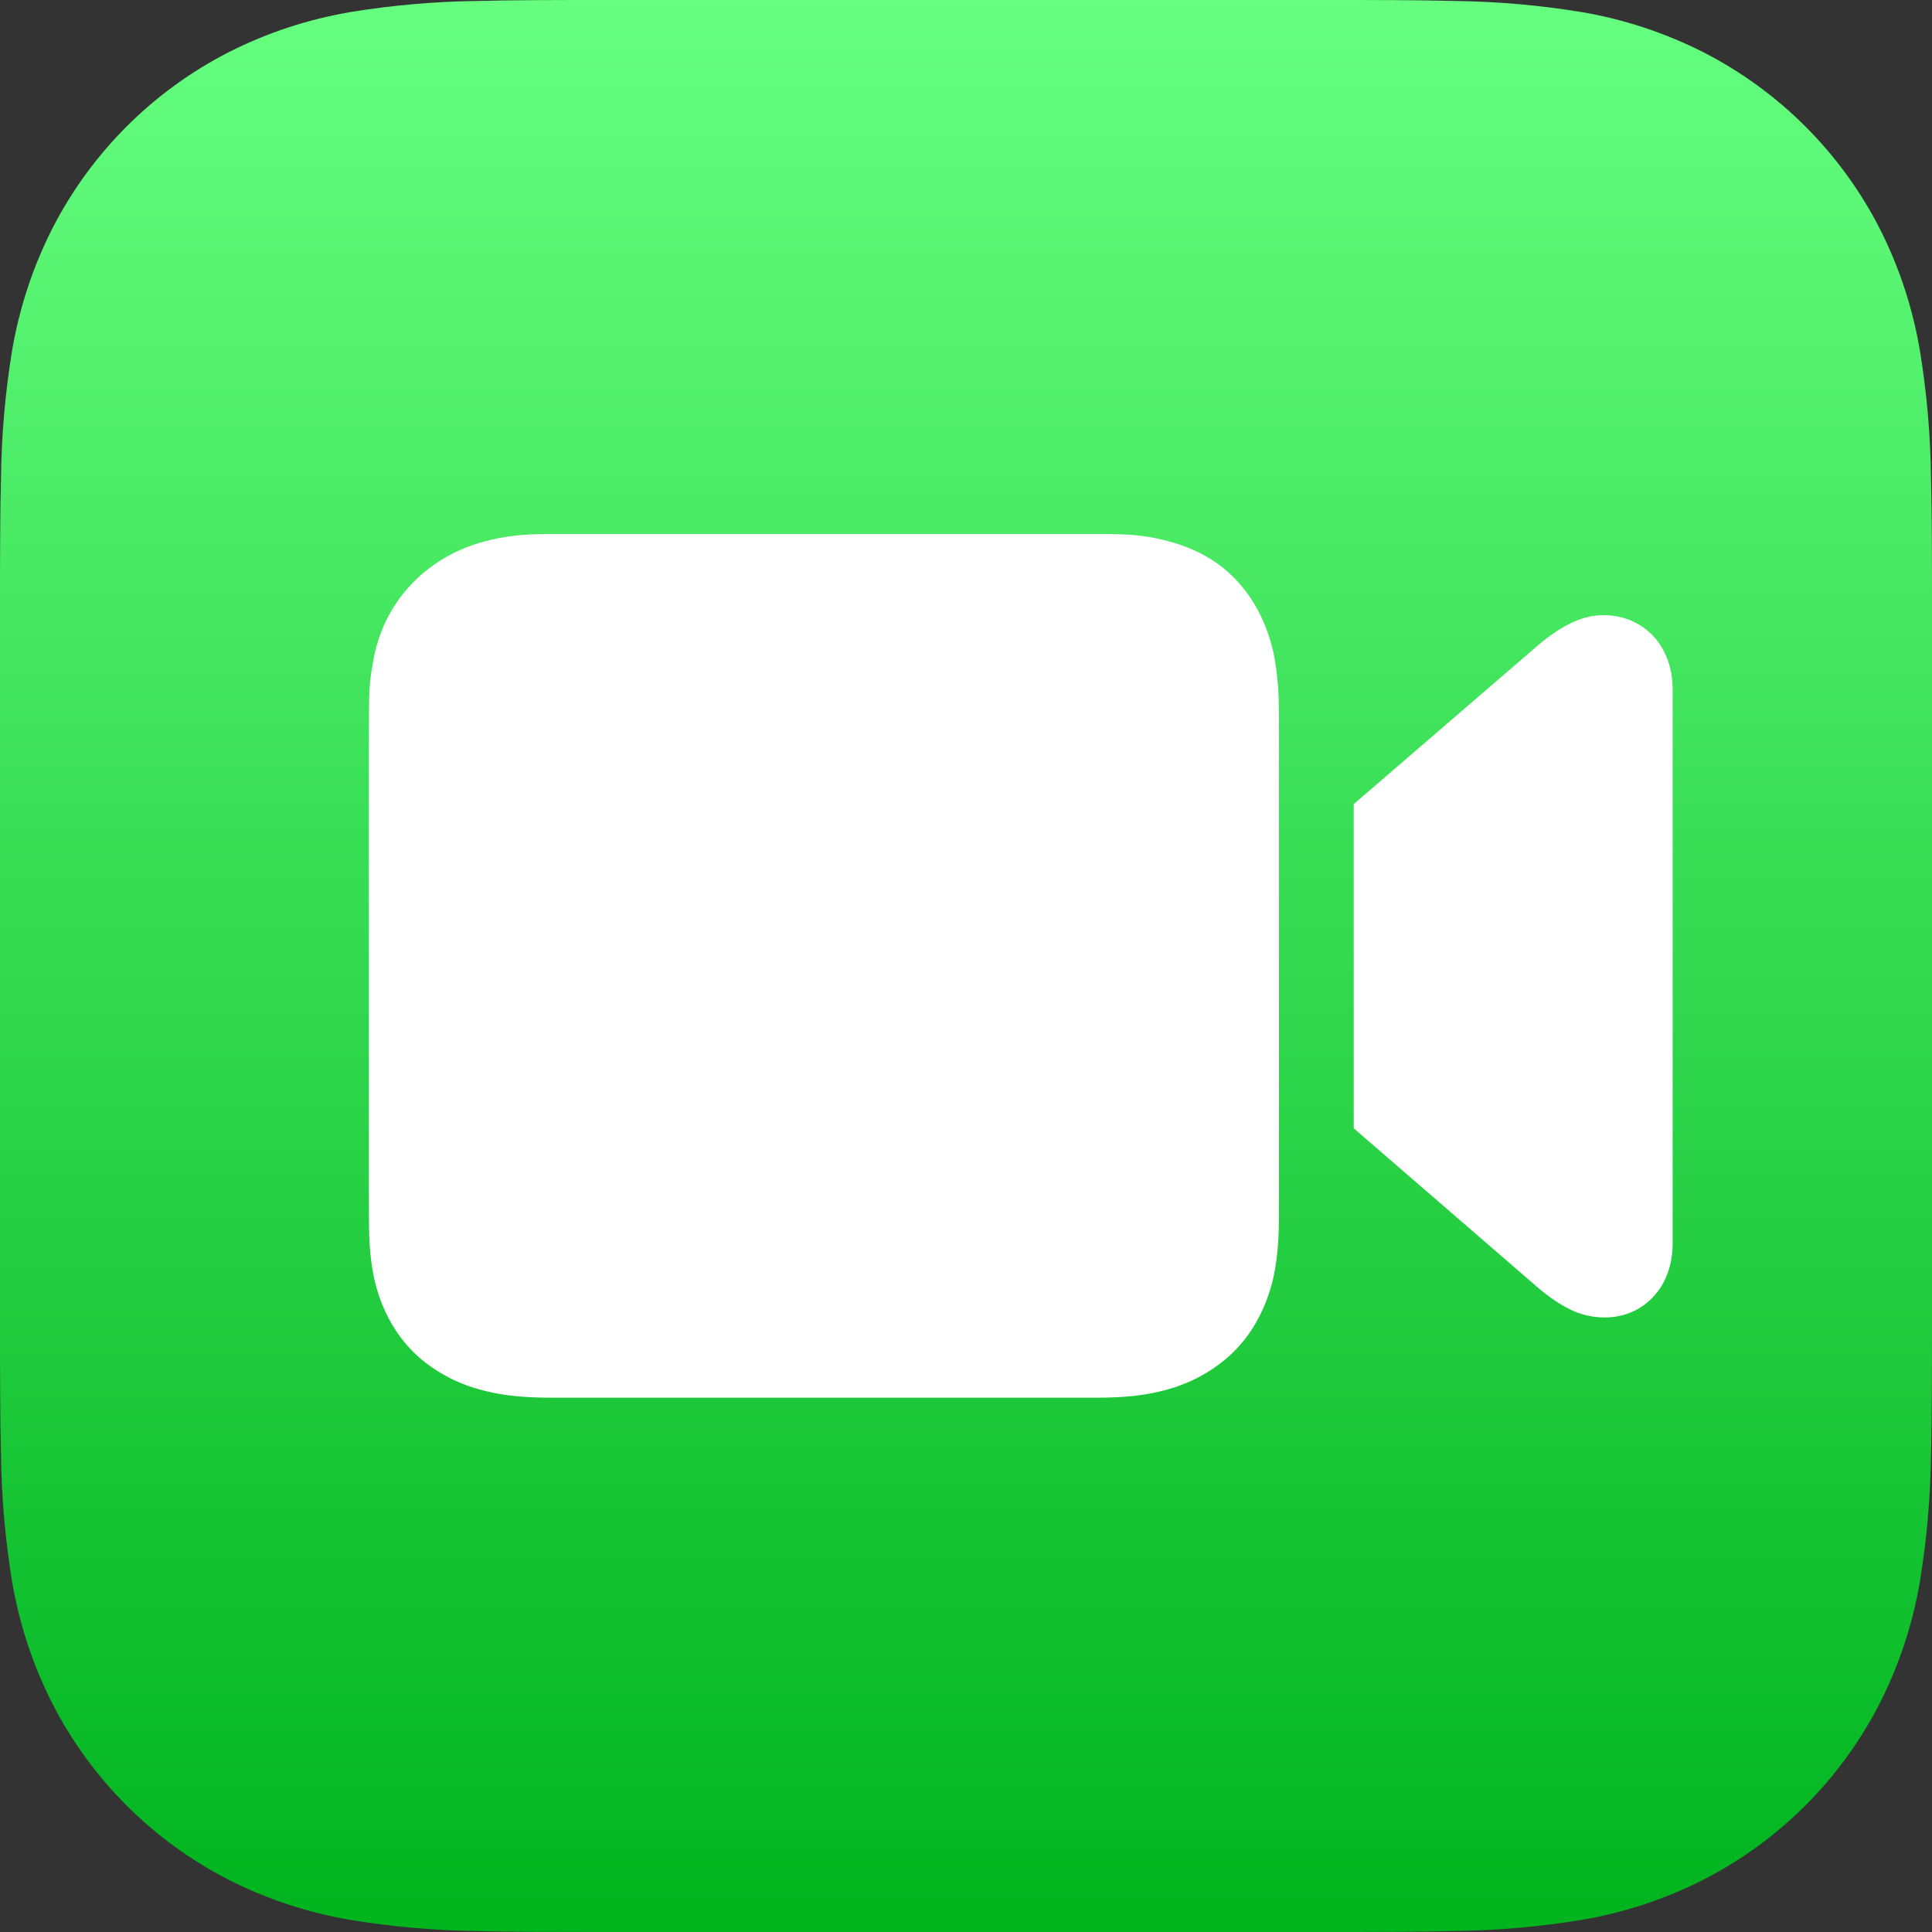 <?xml version="1.0" encoding="UTF-8" standalone="no"?><svg version="1.1" viewBox="0 0 1024 1024" xml:space="preserve" xmlns:xlink="http://www.w3.org/1999/xlink" xmlns="http://www.w3.org/2000/svg" xmlns:svg="http://www.w3.org/2000/svg"><rect x="0" y="0" width="1024" height="1024" fill="#333333" stroke="none"/><defs><linearGradient id="a"><stop offset="0" stop-color="#66ff80"/><stop offset=".5" stop-color="#33d94f"/><stop offset="1" stop-color="#00b41e"/></linearGradient><linearGradient xlink:href="#a" id="b" gradientUnits="userSpaceOnUse" gradientTransform="translate(195.525 283) scale(.447)" x1="707.848" y1="-632.975" x2="707.848" y2="1657.367"/></defs><path d="M1024 703.67c0 12.244 0 24.466-.092 36.687-.061 10.307-.178 20.614-.445 30.9-.284 22.534-2.263 45.016-5.921 67.253-3.807 22.262-10.908 43.811-21.081 63.958-20.619 40.481-53.528 73.391-94.007 94.012-20.138 10.16-41.678 17.258-63.911 21.06-22.261 3.673-44.744 5.654-67.272 5.922-10.297.266-20.597.422-30.898.467-12.243.071-24.464.071-36.686.071H320.313c-12.221 0-24.442 0-36.686-.061-10.301-.041-20.6-.187-30.898-.445-22.541-.288-45.029-2.275-67.272-5.944-22.238-3.785-43.787-10.909-63.911-21.06-40.474-20.616-73.383-53.519-94.007-93.99-10.17-20.159-17.275-41.724-21.081-63.981C2.801 816.29.821 793.816.538 771.289c-.267-10.307-.4-20.614-.445-30.922C0 728.123 0 715.924 0 703.68V320.331c0-12.244 0-24.488.092-36.732.041-10.285.178-20.592.445-30.877.284-22.527 2.263-45.001 5.921-67.231 3.807-22.262 10.908-43.811 21.081-63.98 20.619-40.481 53.528-73.391 94.007-94.012 20.132-10.154 41.664-17.252 63.888-21.06C207.696 2.788 230.179.807 252.707.517 263.014.25 273.321.117 283.605.072 295.848 0 308.092 0 320.291 0h383.374c12.243 0 24.487 0 36.708.072 10.301.041 20.6.186 30.898.445 22.528.29 45.011 2.271 67.25 5.922 22.261 3.807 43.787 10.908 63.933 21.06 40.489 20.614 73.407 53.526 94.029 94.012 10.161 20.153 17.259 41.71 21.059 63.958 3.659 22.237 5.638 44.718 5.921 67.253.267 10.307.4 20.614.445 30.899.092 12.244.092 24.466.092 36.687Z" fill="url(#b)"/><path d="M301.084 283c-6.565 0-13.734-.097-20.82.301-8.438.474-16.925 1.648-26.447 4.52-4.45 1.342-8.781 3.042-12.967 5.08-7.538 3.707-14.425 8.545-20.334 14.25-5.909 5.705-10.892 12.267-14.732 19.545-3.789 7.253-6.434 15.001-7.852 23.006-2.244 13.168-2.406 11.412-2.406 46.408v234.012c0 14.337.027 20.372.221 25.812.261 7.343 1.297 17.659 3.664 26.123 2.483 8.88 6.432 17.923 12.494 26.174 6.8 9.254 15.71 16.856 27.973 22.887 7.189 3.501 14.829 5.69 21.477 7.064 9.229 1.907 17.548 2.241 19.094 2.328 6.934.389 12.948.295 19.373.295h273.773c6.425 0 12.439.096 19.373-.301 1.546-.088 9.865-.459 19.094-2.404 6.648-1.401 14.288-3.674 21.477-7.244 12.263-6.151 21.397-14.195 27.973-23.322 6.062-8.414 10.011-17.637 12.494-26.693 2.367-8.632 3.403-19.101 3.664-26.59.193-5.549.221-11.704.221-26.326V394.021c0-23.071.143-29.809-2.242-44.553-.308-1.831-1.902-11.371-7.107-22.42-2.737-5.81-6.883-12.651-12.816-19.086-5.753-6.238-15.936-15.056-33.389-20.232-9.502-2.819-16.97-3.926-25.391-4.391-7.071-.39-11.282-.34-17.398-.34H301.084zm548.902 43.051c-1.918.002-3.718.145-5.344.385-4.843.714-8.518 2.279-10.062 2.945-6.289 2.713-12.915 7.034-19.844 13.006L717.5 426.195v171.814l97.236 84.109c6.918 5.984 13.555 10.293 19.844 13.006 1.545.667 5.219 2.032 10.062 2.746 6.503.959 15.799.595 24.273-4.539 2.378-1.441 4.685-3.244 6.852-5.467 2.071-2.124 3.652-4.262 4.771-6.08 3.841-6.24 6-13.925 6-22.785V365.506c0-8.86-2.159-16.545-6-22.785-1.119-1.819-2.701-3.956-4.771-6.08-2.166-2.223-4.473-4.024-6.852-5.465-6.356-3.851-13.175-5.13-18.93-5.125z" fill="#fff"/></svg>